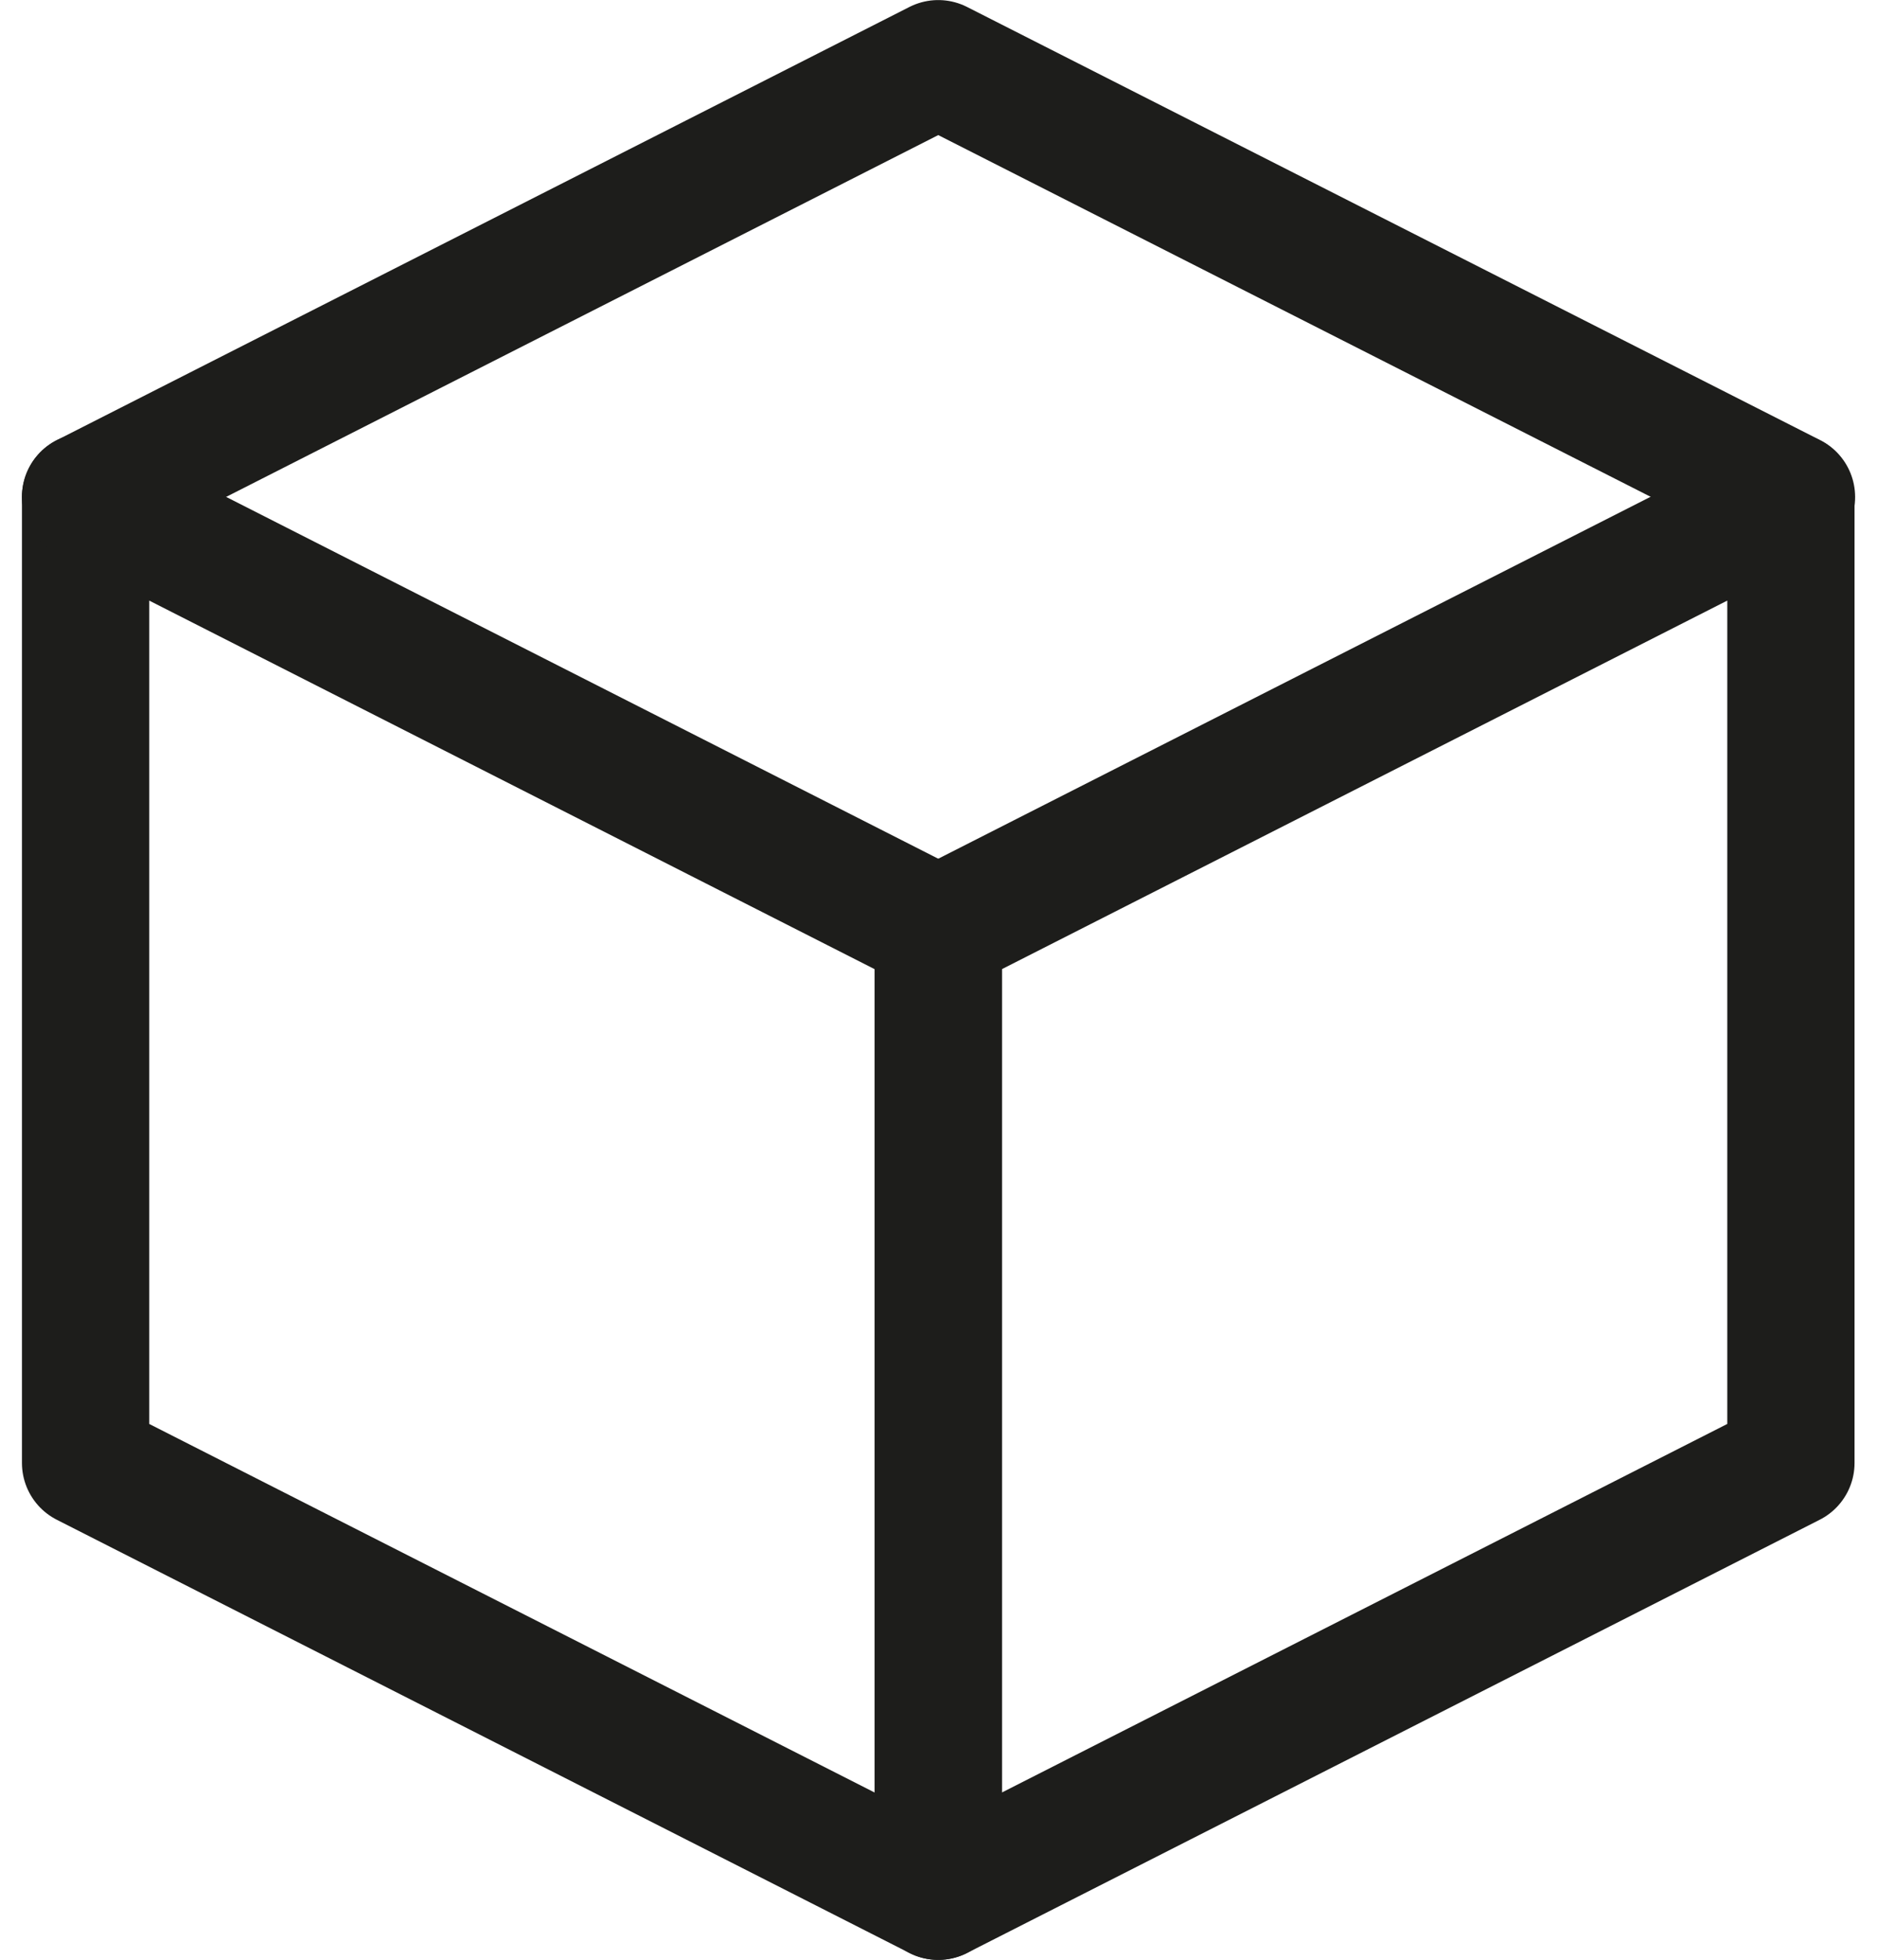 <svg xmlns="http://www.w3.org/2000/svg" width="29.498" height="30.794" viewBox="0 0 29.498 30.794">
  <g id="_360icn" data-name="360icn" transform="translate(5447.845 389.501)">
    <path id="Path_405" data-name="Path 405" d="M13.9,29.293.5,22.486V7.306l13.4,6.807Z" transform="translate(-5447 -389)" fill="none" stroke="#1d1d1b" stroke-linecap="round" stroke-linejoin="round" stroke-width="2"/>
    <path id="Path_406" data-name="Path 406" d="M13.9,29.293l13.4-6.807V7.306L13.9,14.113Z" transform="translate(-5447 -389)" fill="none" stroke="#1d1d1b" stroke-linecap="round" stroke-linejoin="round" stroke-width="2"/>
    <path id="Path_407" data-name="Path 407" d="M27.309,7.307,13.9.5.5,7.307" transform="translate(-5447 -389)" fill="none" stroke="#1d1d1b" stroke-linecap="round" stroke-linejoin="round" stroke-width="2"/>
  </g>
</svg>
